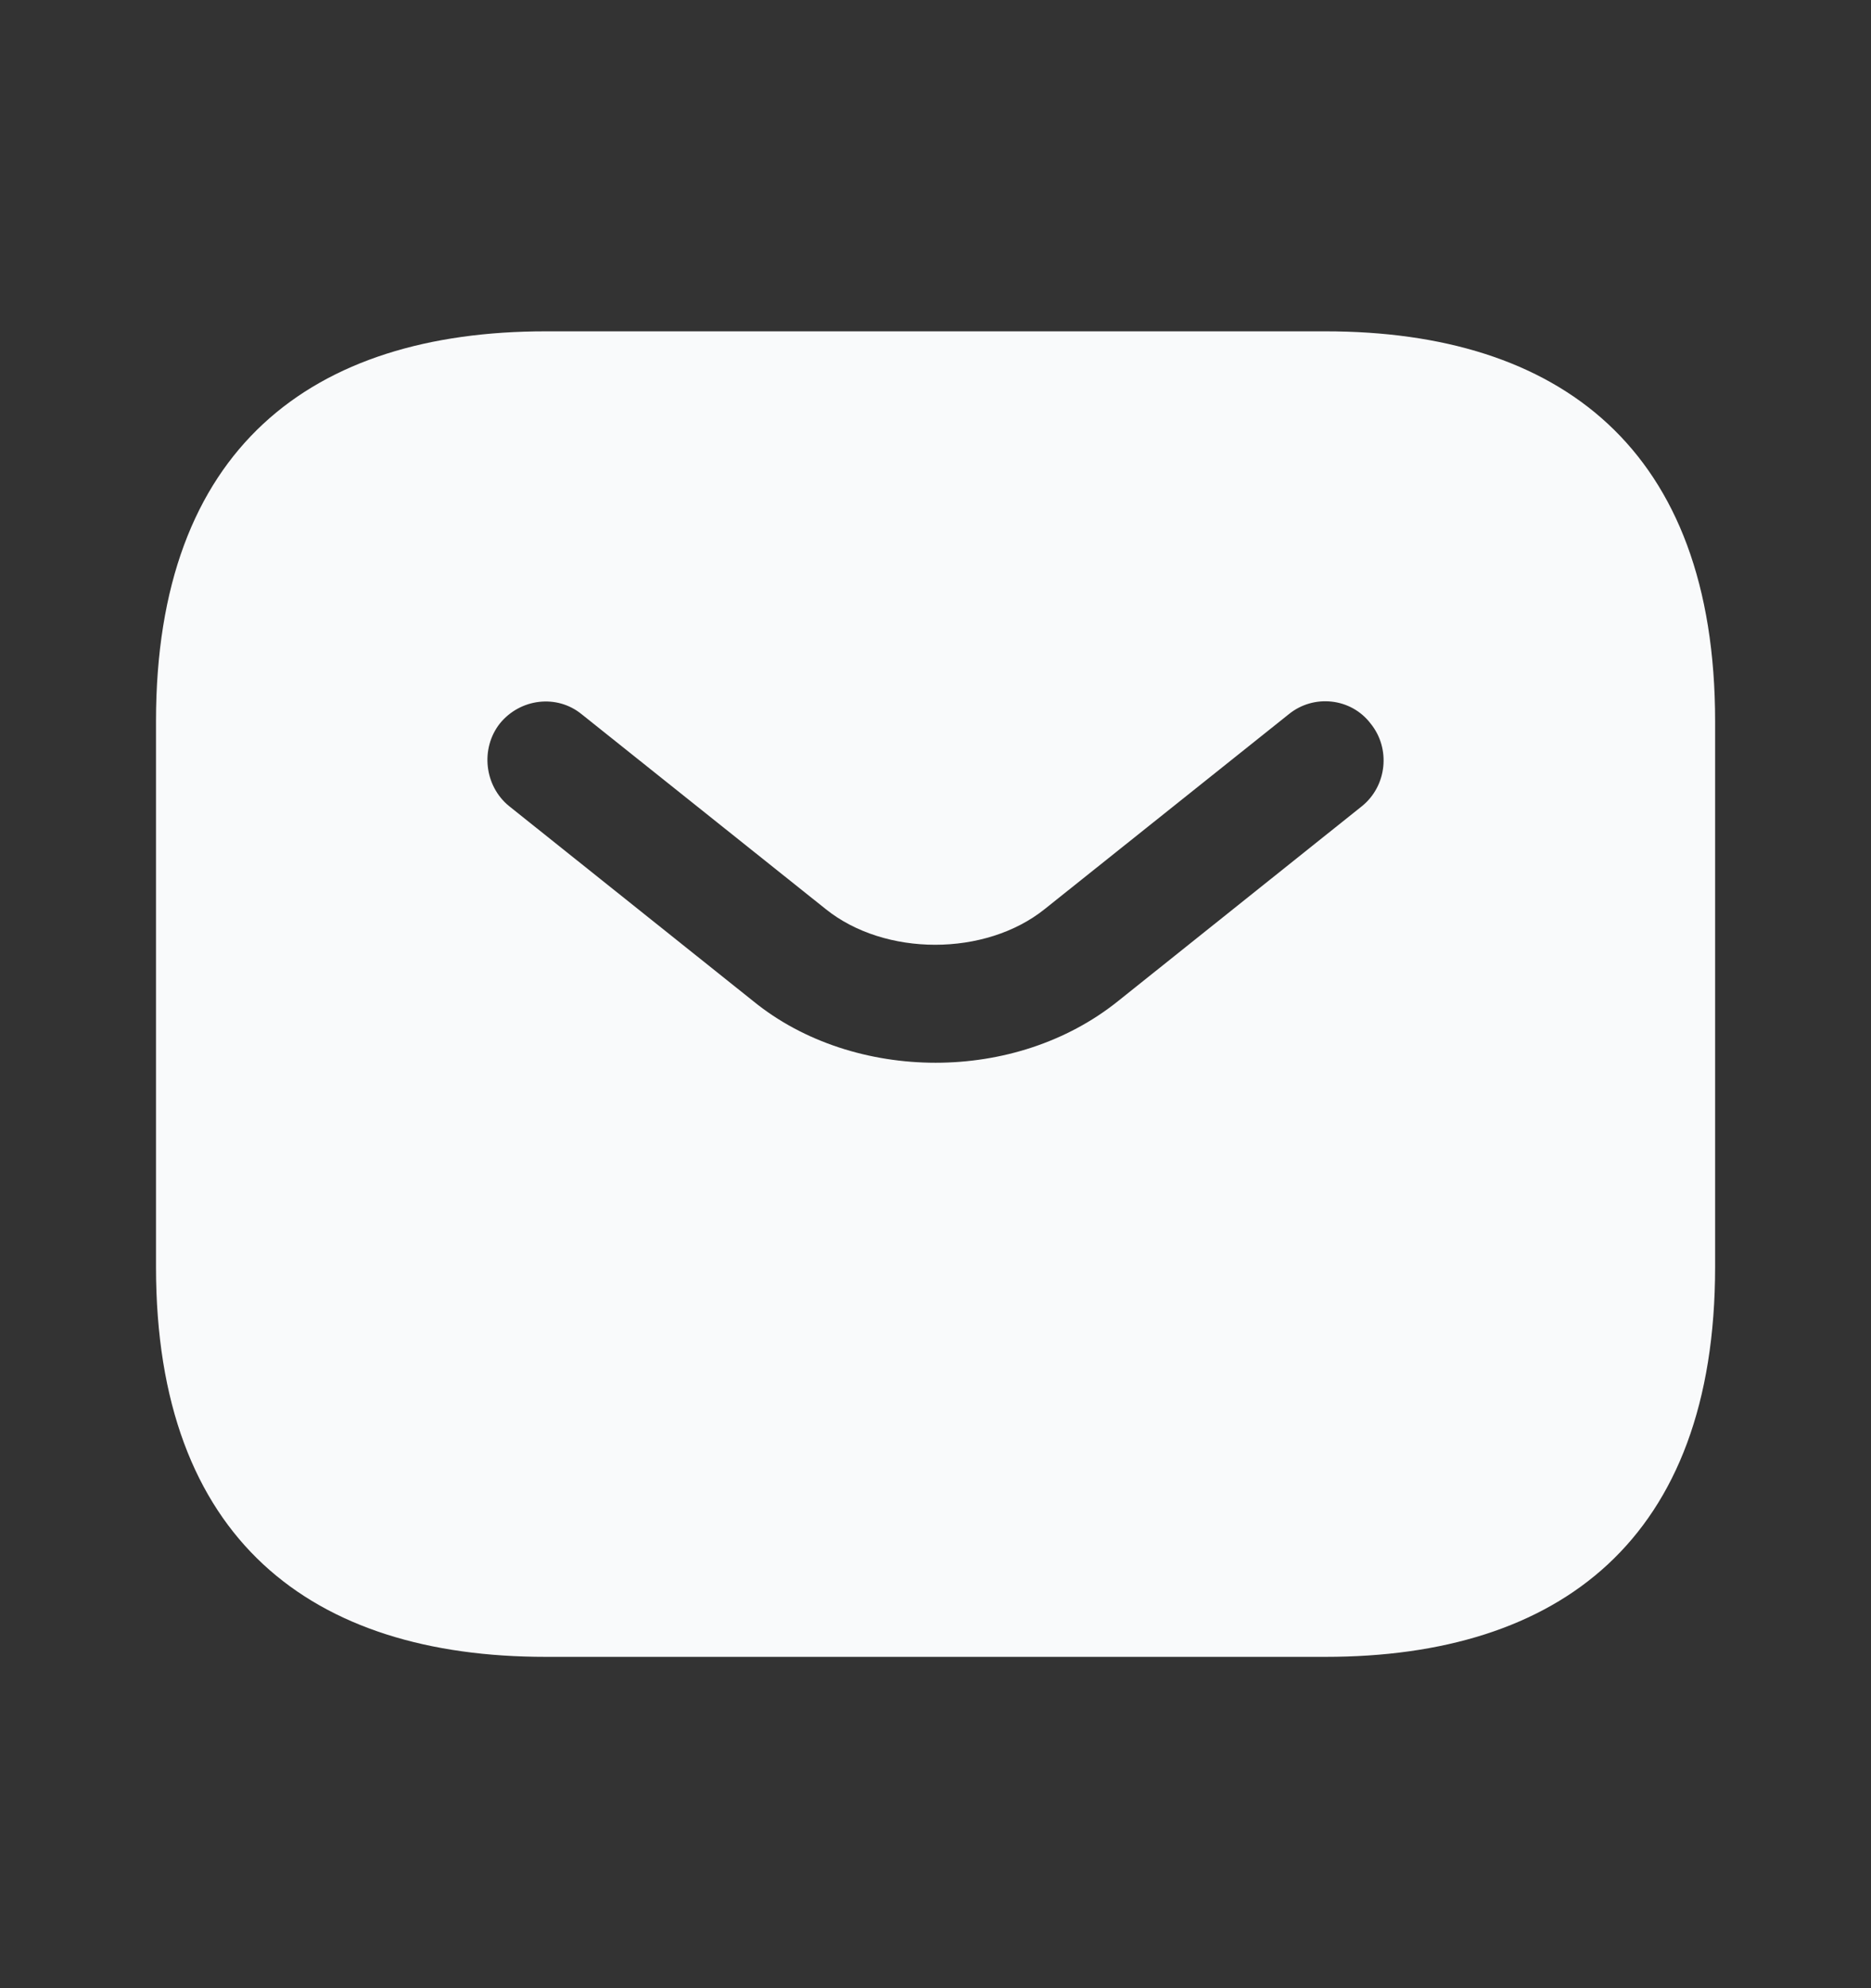<svg width="16" height="17" viewBox="0 0 16 17" fill="none" xmlns="http://www.w3.org/2000/svg">
<rect x="0" y="0" width="16" height="17" fill="#333333" stroke="none"/>
<path d="M11.334 2.833H4.667C2.667 2.833 1.334 3.833 1.334 6.167V10.833C1.334 13.167 2.667 14.167 4.667 14.167H11.334C13.334 14.167 14.667 13.167 14.667 10.833V6.167C14.667 3.833 13.334 2.833 11.334 2.833ZM11.647 6.893L9.561 8.56C9.121 8.913 8.561 9.087 8.001 9.087C7.441 9.087 6.874 8.913 6.441 8.56L4.354 6.893C4.141 6.72 4.107 6.4 4.274 6.187C4.447 5.973 4.761 5.933 4.974 6.107L7.061 7.773C7.567 8.18 8.427 8.18 8.934 7.773L11.021 6.107C11.234 5.933 11.554 5.967 11.721 6.187C11.894 6.4 11.861 6.72 11.647 6.893Z" fill="#F9FAFB"/>
</svg>
